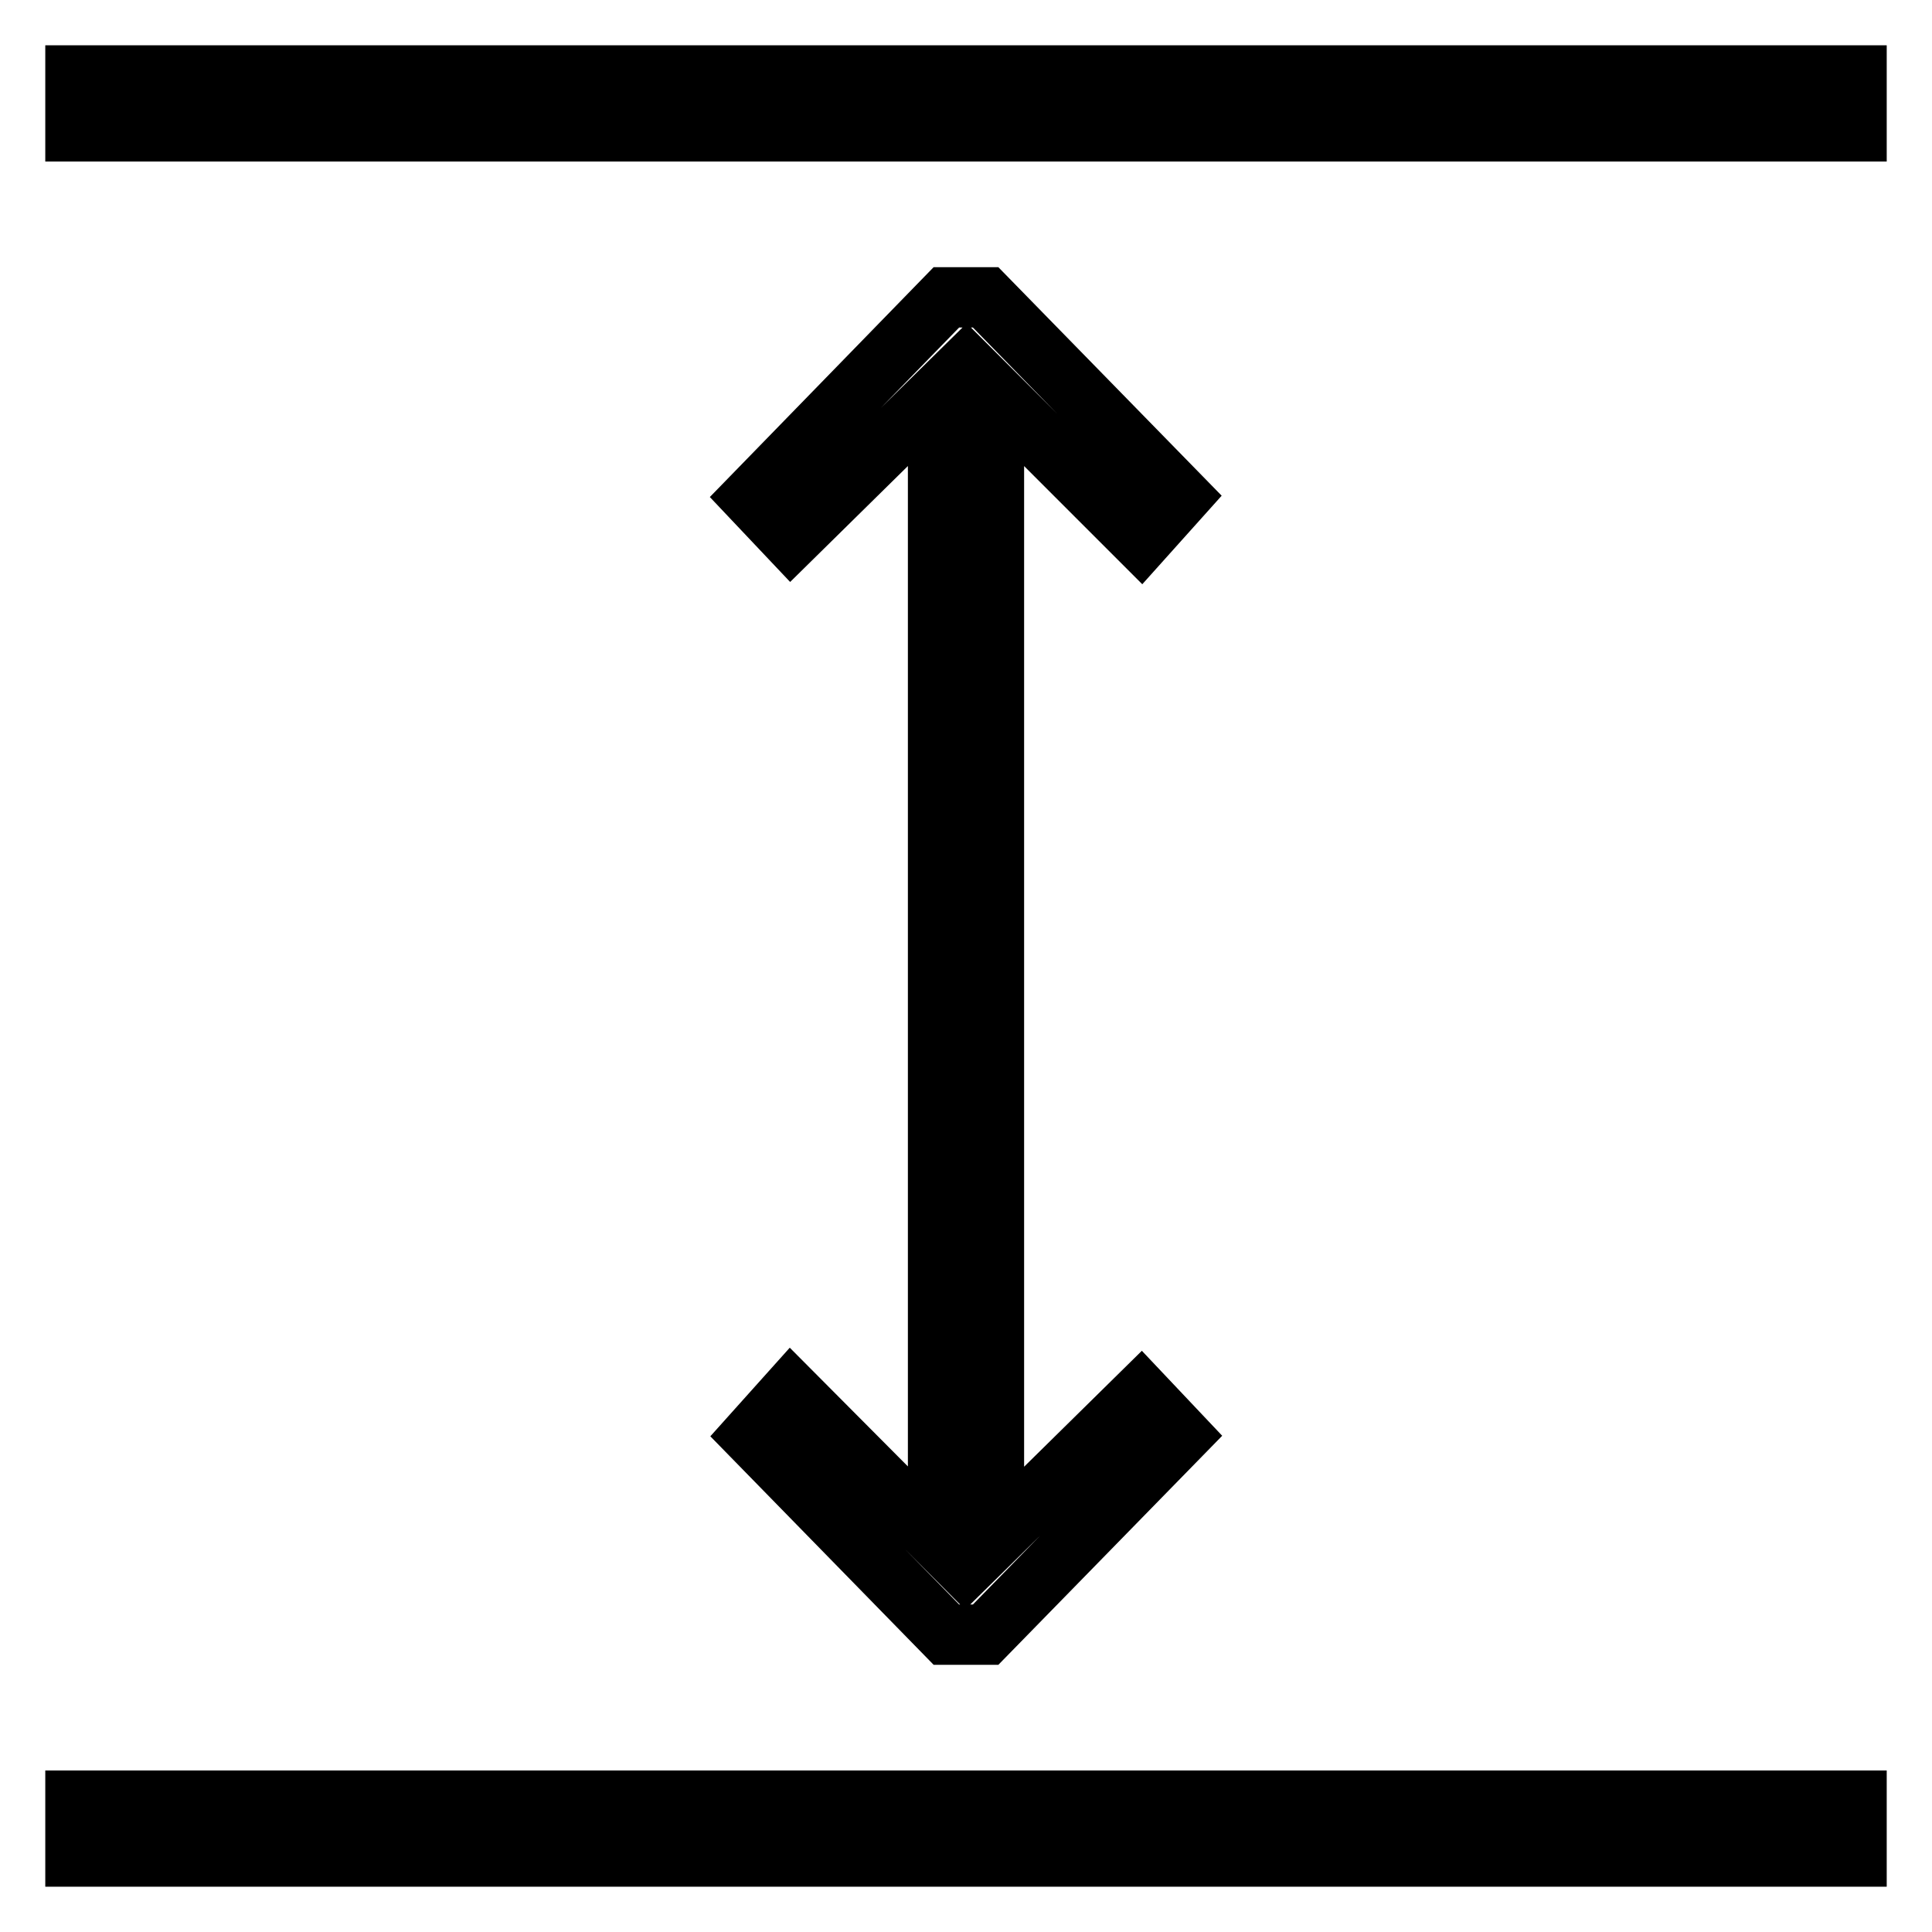 <?xml version="1.0" encoding="utf-8"?>
<!-- Svg Vector Icons : http://www.onlinewebfonts.com/icon -->
<!DOCTYPE svg PUBLIC "-//W3C//DTD SVG 1.1//EN" "http://www.w3.org/Graphics/SVG/1.1/DTD/svg11.dtd">
<svg version="1.1" xmlns="http://www.w3.org/2000/svg" xmlns:xlink="http://www.w3.org/1999/xlink" x="0px" y="0px" viewBox="0 0 256 256" enable-background="new 0 0 256 256" xml:space="preserve">
<g> <path stroke-width="8" fill-opacity="0" stroke="#000000"  d="M104.8,184.4l-5.2,5.8l25.8,26.4h5.2l25.8-26.4l-5.2-5.5l-19.5,19.2V52.1l19.5,19.5l5.2-5.8l-25.8-26.4 h-5.2L99.6,65.9l5.2,5.5l19.5-19.2v151.8L104.8,184.4z M10,10h236v7.4H10V10z M10,238.6h236v7.4H10V238.6z"/></g>
</svg>